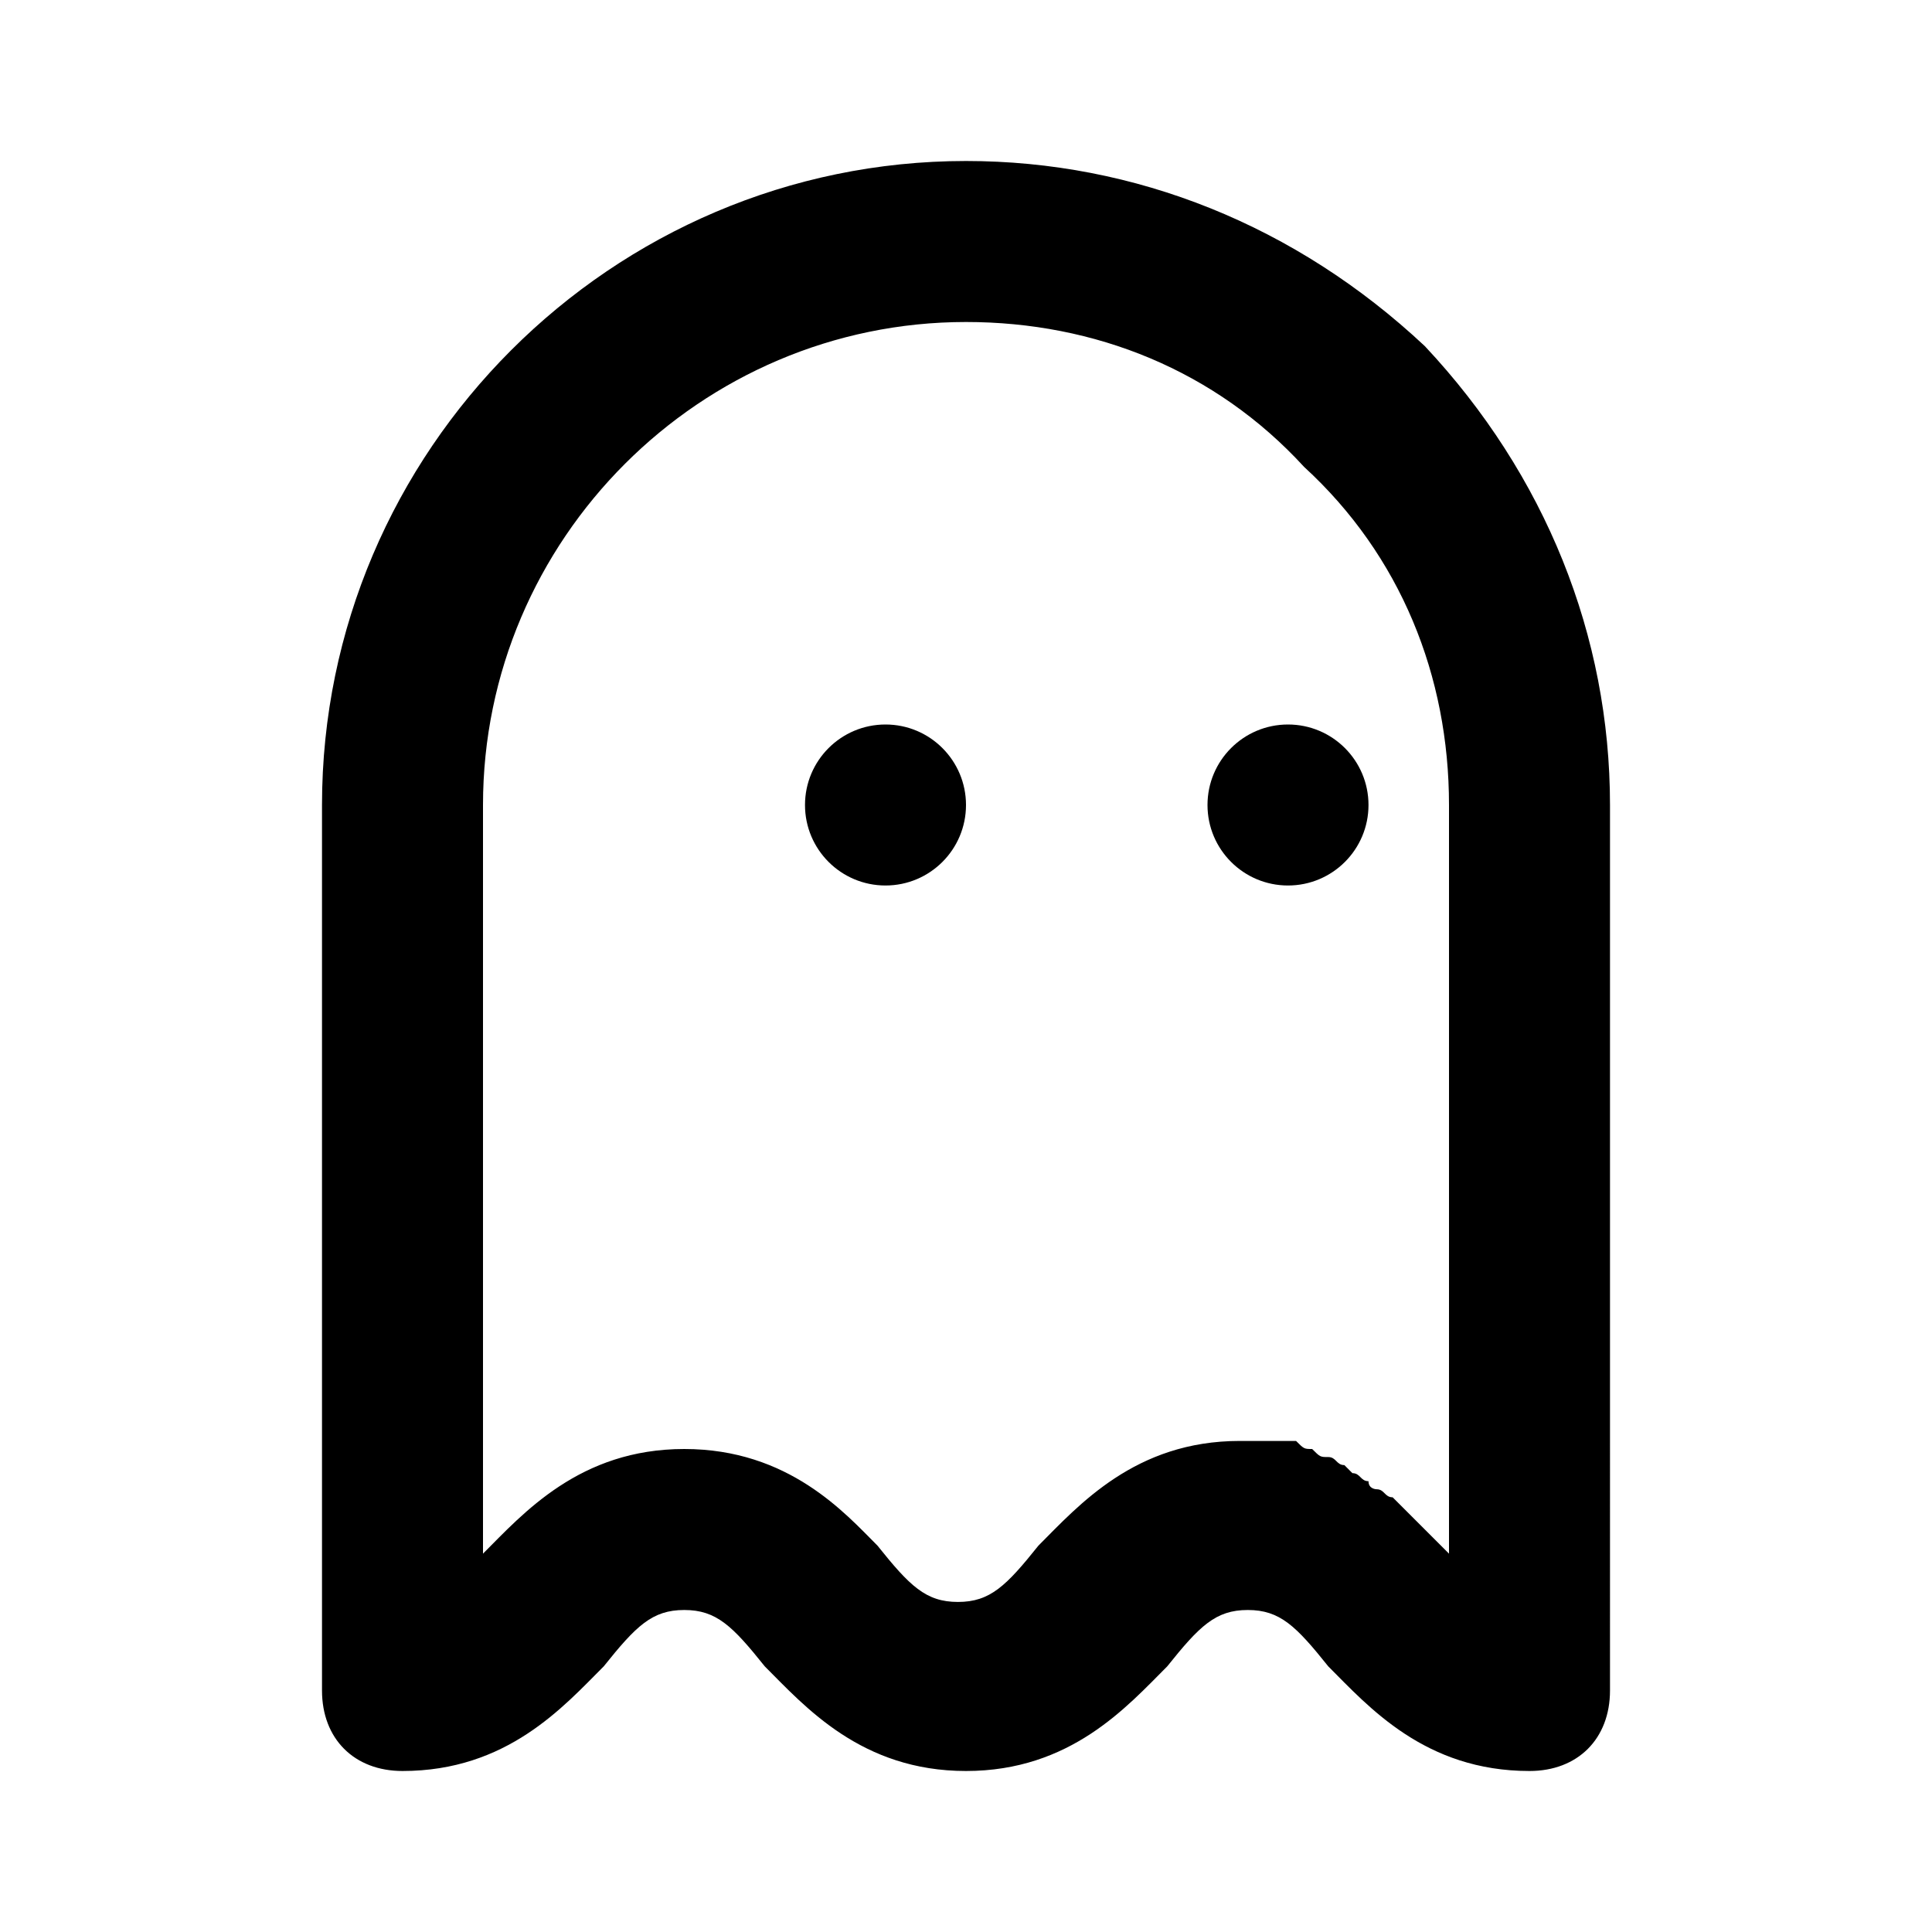 <?xml version="1.0"?><svg style="enable-background:new 0 0 24 24;" version="1.1" viewBox="0 0 24 24" xml:space="preserve" xmlns="http://www.w3.org/2000/svg" xmlns:xlink="http://www.w3.org/1999/xlink"><style type="text/css">
	.st0{display:none;}
	.st1{display:inline;}
	.st2{opacity:0.2;fill:none;stroke:#000000;stroke-width:5.000000e-02;stroke-miterlimit:10;}
</style><g class="st0" id="grid_system"/><g id="_icons"><g><path d="M17.7,4.3C16.1,2.8,14.1,2,12,2c-4.4,0-8,3.6-8,8v11c0,0.6,0.4,1,1,1c1.3,0,2-0.8,2.5-1.3c0.4-0.5,0.6-0.7,1-0.7    c0.4,0,0.6,0.2,1,0.7C10,21.2,10.7,22,12,22c1.3,0,2-0.8,2.5-1.3c0.4-0.5,0.6-0.7,1-0.7c0.4,0,0.6,0.2,1,0.7    C17,21.2,17.7,22,19,22c0.6,0,1-0.4,1-1V10C20,7.9,19.2,5.9,17.7,4.3z M18,19.3c-0.2-0.2-0.4-0.4-0.6-0.6c0,0,0,0-0.1-0.1    c-0.1,0-0.1-0.1-0.2-0.1c0,0-0.1,0-0.1-0.1c-0.1,0-0.1-0.1-0.2-0.1c0,0-0.1-0.1-0.1-0.1c-0.1,0-0.1-0.1-0.2-0.1    c-0.1,0-0.1,0-0.2-0.1c-0.1,0-0.1,0-0.2-0.1c-0.1,0-0.1,0-0.2,0c-0.1,0-0.3,0-0.5,0c-1.3,0-2,0.8-2.5,1.3c-0.4,0.5-0.6,0.7-1,0.7    c-0.4,0-0.6-0.2-1-0.7C10.5,18.8,9.8,18,8.5,18c-1.3,0-2,0.8-2.5,1.3V10c0-3.3,2.7-6,6-6c1.6,0,3.1,0.6,4.2,1.8    C17.4,6.9,18,8.4,18,10V19.3z"/><circle cx="11" cy="10" r="1"/><circle cx="16" cy="10" r="1"/></g></g></svg>